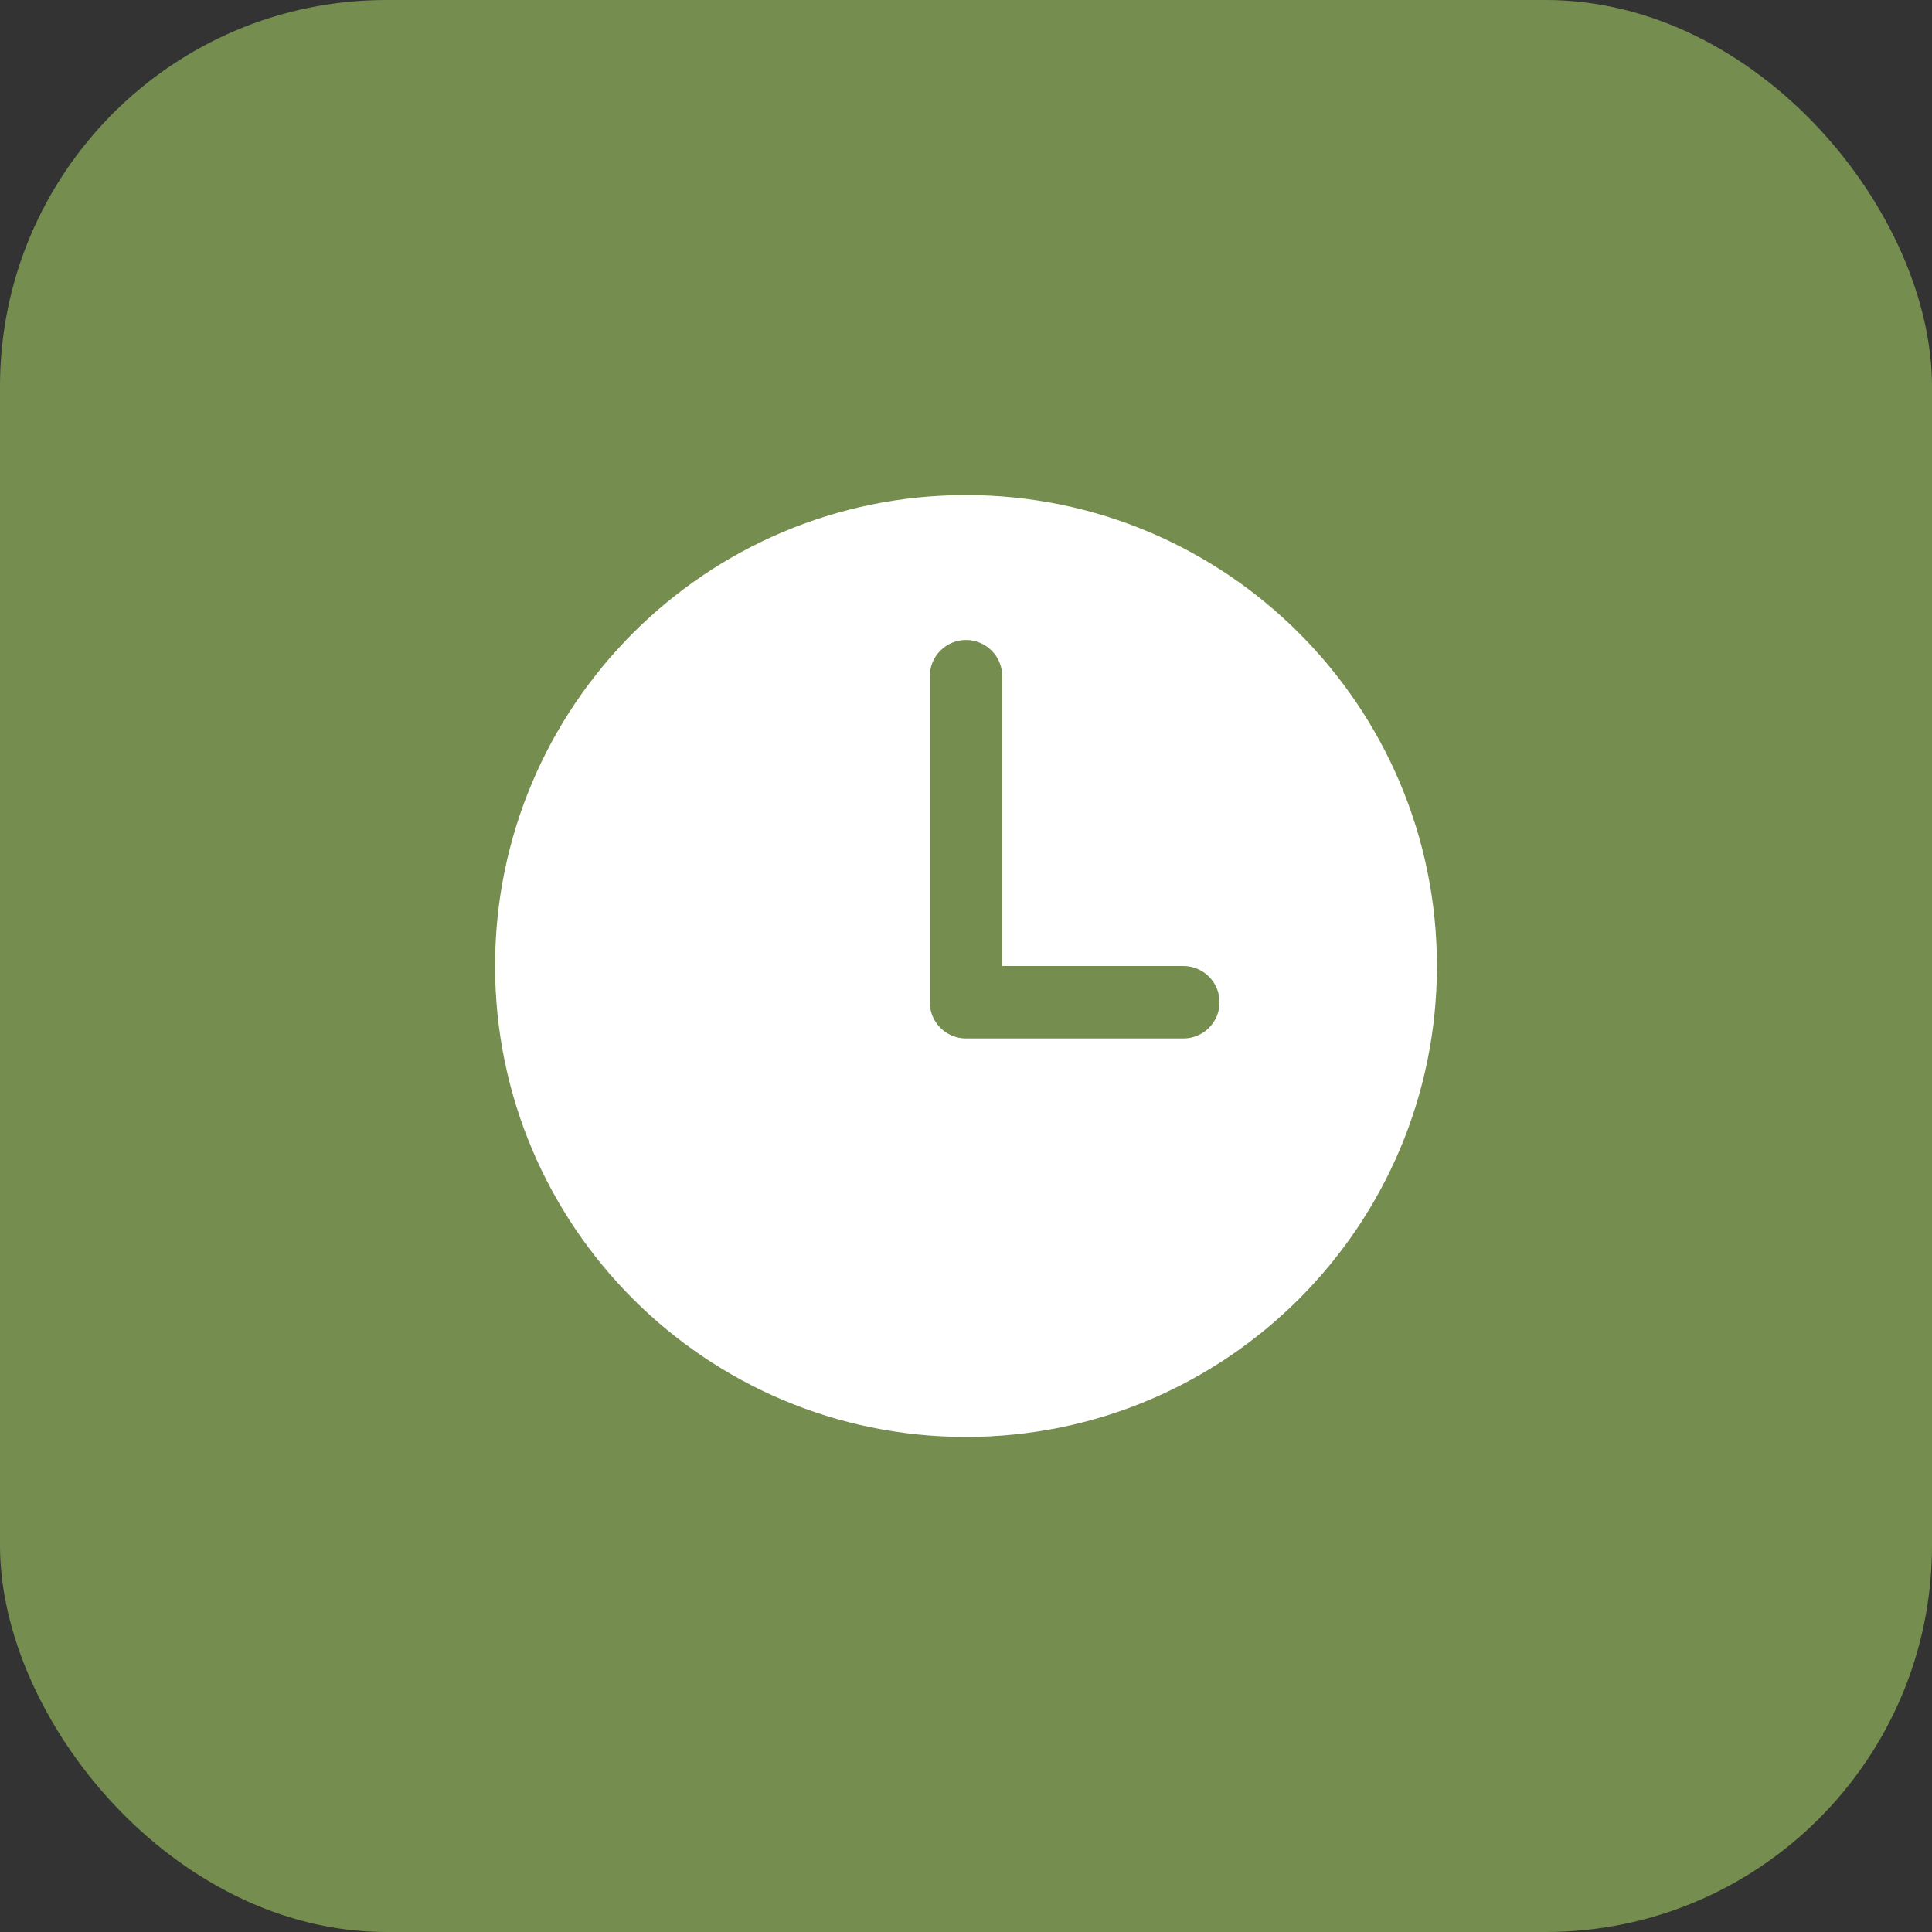 <?xml version="1.0" encoding="UTF-8"?> <svg xmlns="http://www.w3.org/2000/svg" width="40" height="40" viewBox="0 0 40 40" fill="none"><rect x="0" y="0" width="40" height="40" fill="#333333" stroke="none"/><rect width="40" height="40" rx="8" fill="#758E4F"></rect><path d="M20 10.25C14.616 10.25 10.25 14.616 10.25 20C10.25 25.384 14.616 29.75 20 29.75C25.384 29.75 29.75 25.384 29.75 20C29.75 14.616 25.384 10.25 20 10.25ZM24.5 21.5H20C19.801 21.5 19.61 21.421 19.47 21.28C19.329 21.14 19.25 20.949 19.25 20.75V14C19.25 13.801 19.329 13.61 19.47 13.47C19.61 13.329 19.801 13.25 20 13.25C20.199 13.25 20.39 13.329 20.53 13.47C20.671 13.61 20.75 13.801 20.75 14V20H24.5C24.699 20 24.89 20.079 25.03 20.22C25.171 20.36 25.25 20.551 25.25 20.75C25.25 20.949 25.171 21.14 25.03 21.28C24.89 21.421 24.699 21.5 24.5 21.5Z" fill="white"></path></svg> 